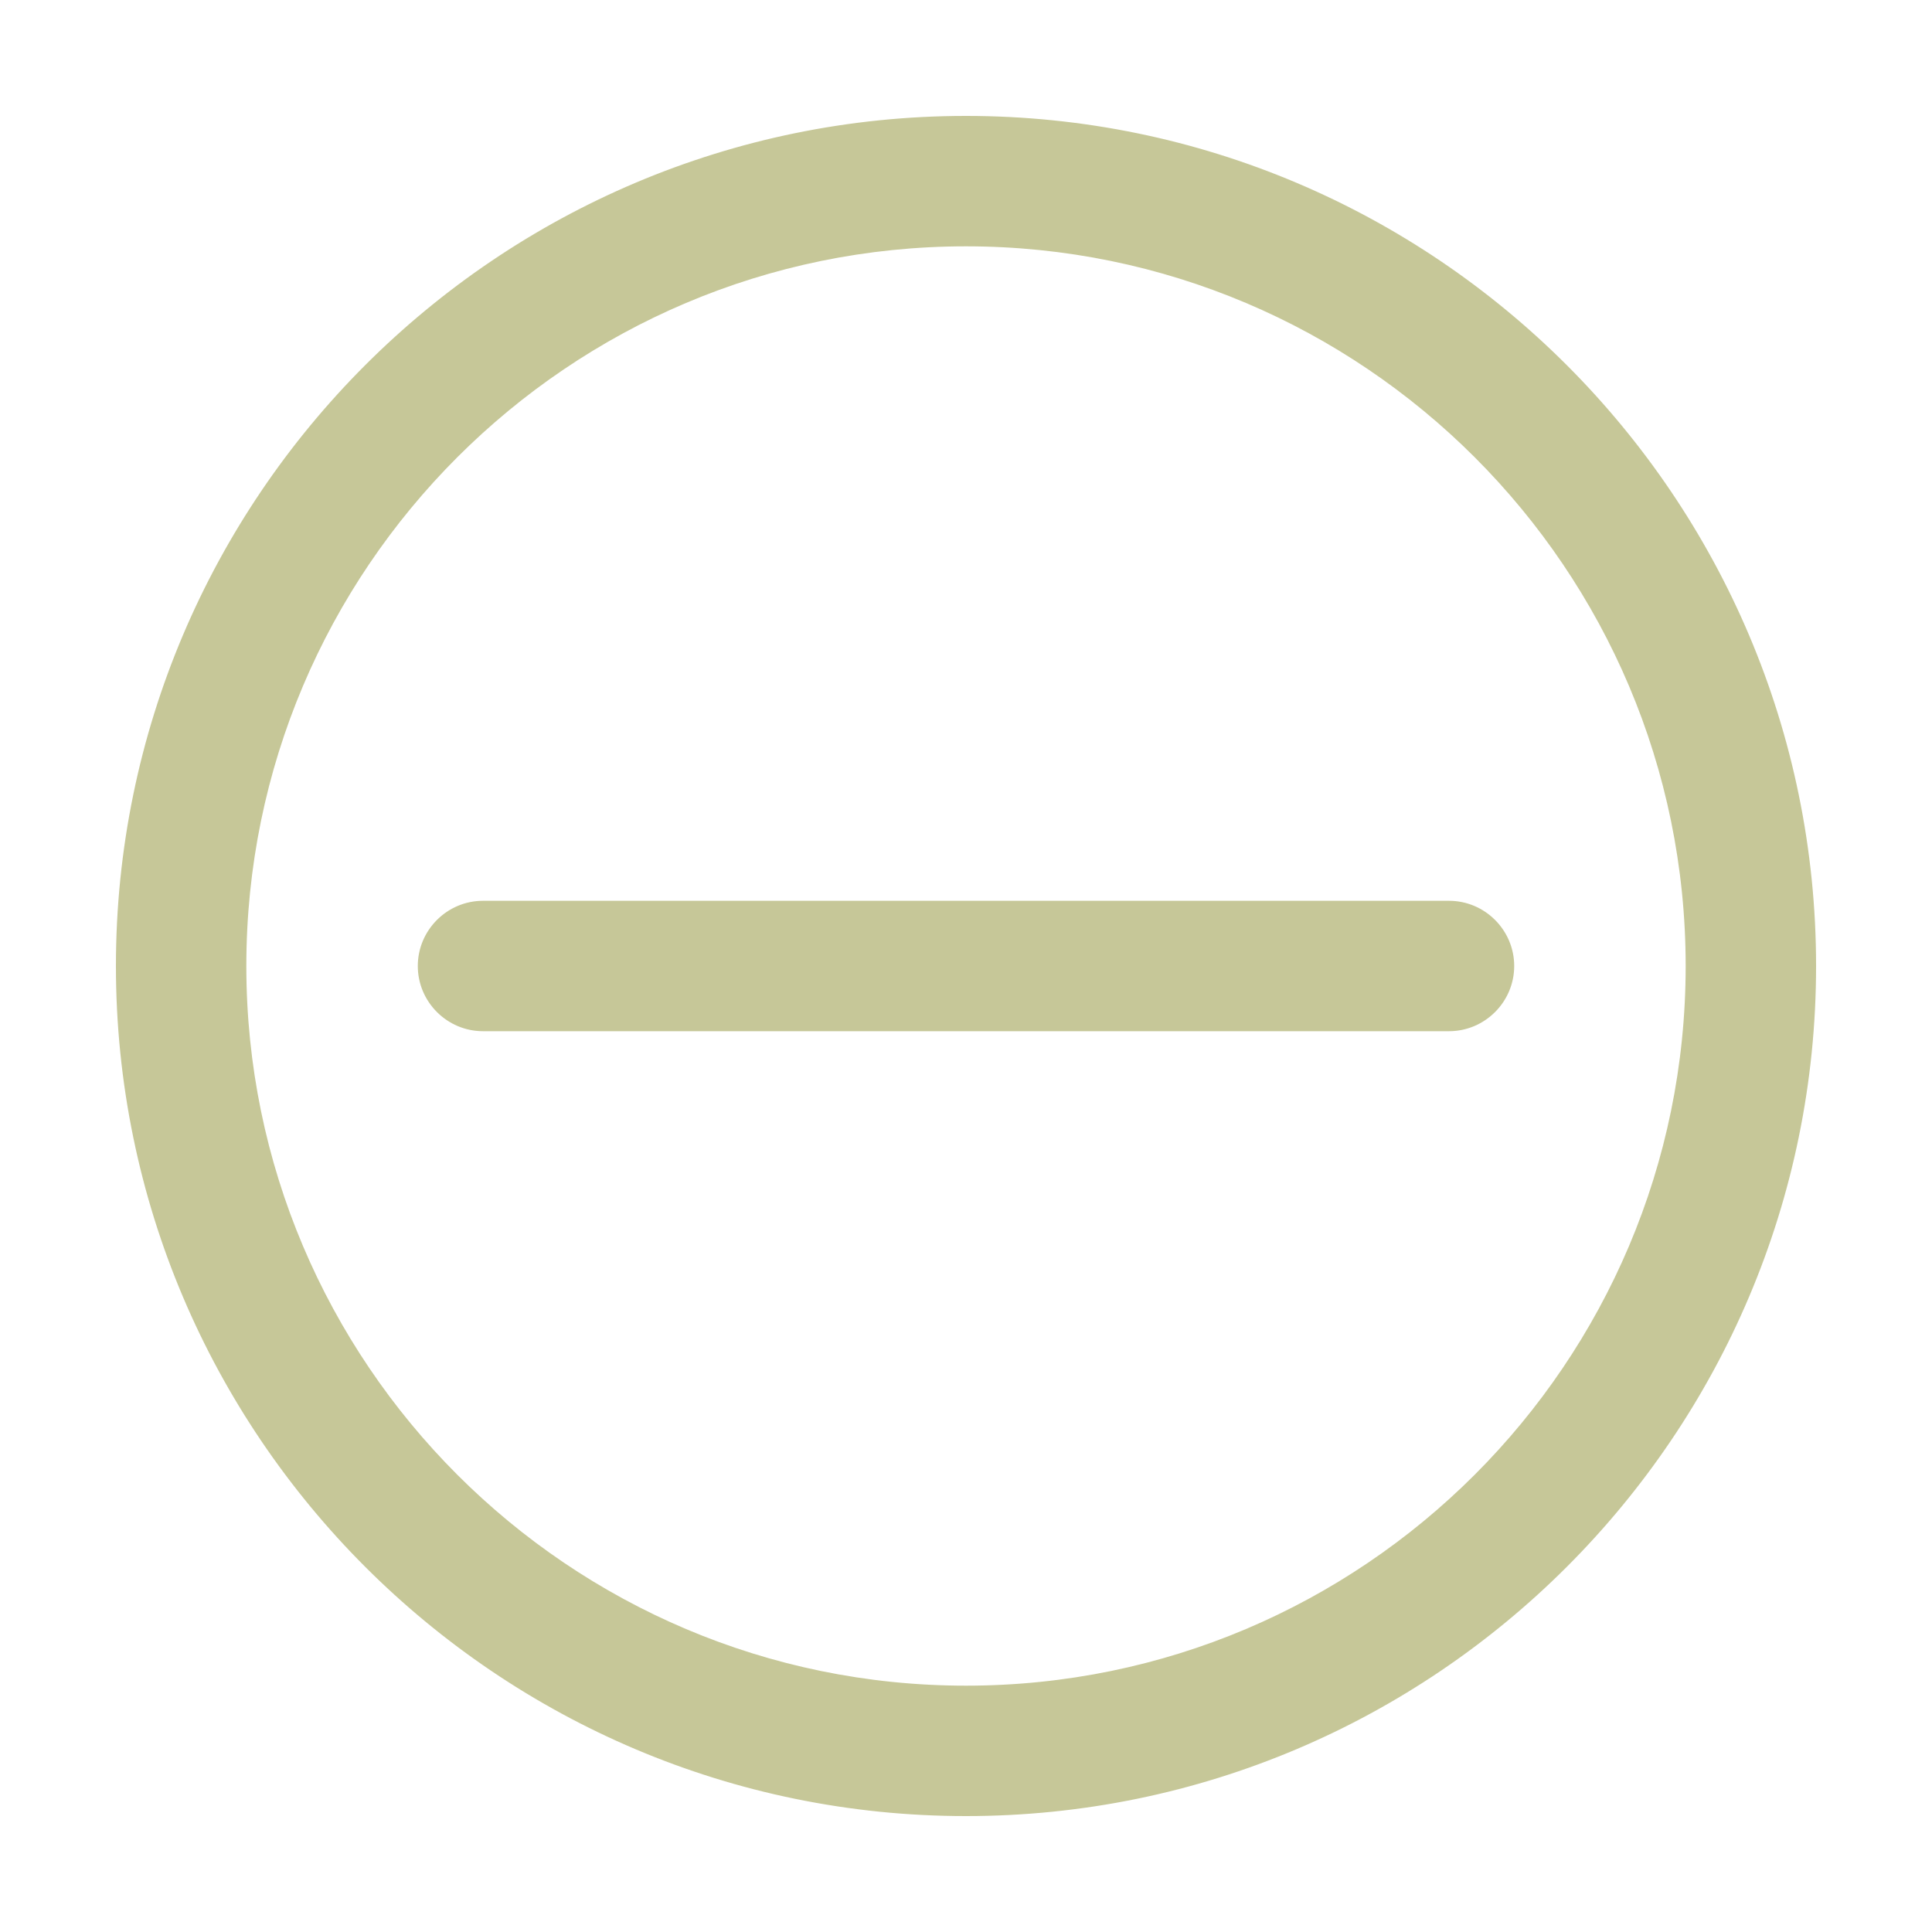 <?xml version="1.0" encoding="UTF-8"?> <svg xmlns="http://www.w3.org/2000/svg" viewBox="0 0 100 100" fill-rule="evenodd"><path d="m50 93.75c-24.125 0-43.75-19.625-43.75-43.75s19.625-43.75 43.75-43.75 43.75 19.625 43.75 43.75-19.625 43.75-43.75 43.75zm0-81.25c-20.688 0-37.5 16.812-37.5 37.5s16.812 37.5 37.5 37.5 37.5-16.812 37.5-37.5-16.812-37.5-37.5-37.5zm28.125 37.5c0-1.719-1.406-3.125-3.125-3.125h-50c-1.719 0-3.125 1.406-3.125 3.125s1.406 3.125 3.125 3.125h50c1.719 0 3.125-1.406 3.125-3.125z" fill="#c6c798" stroke-width="0.5" stroke="#c6c798"></path></svg> 